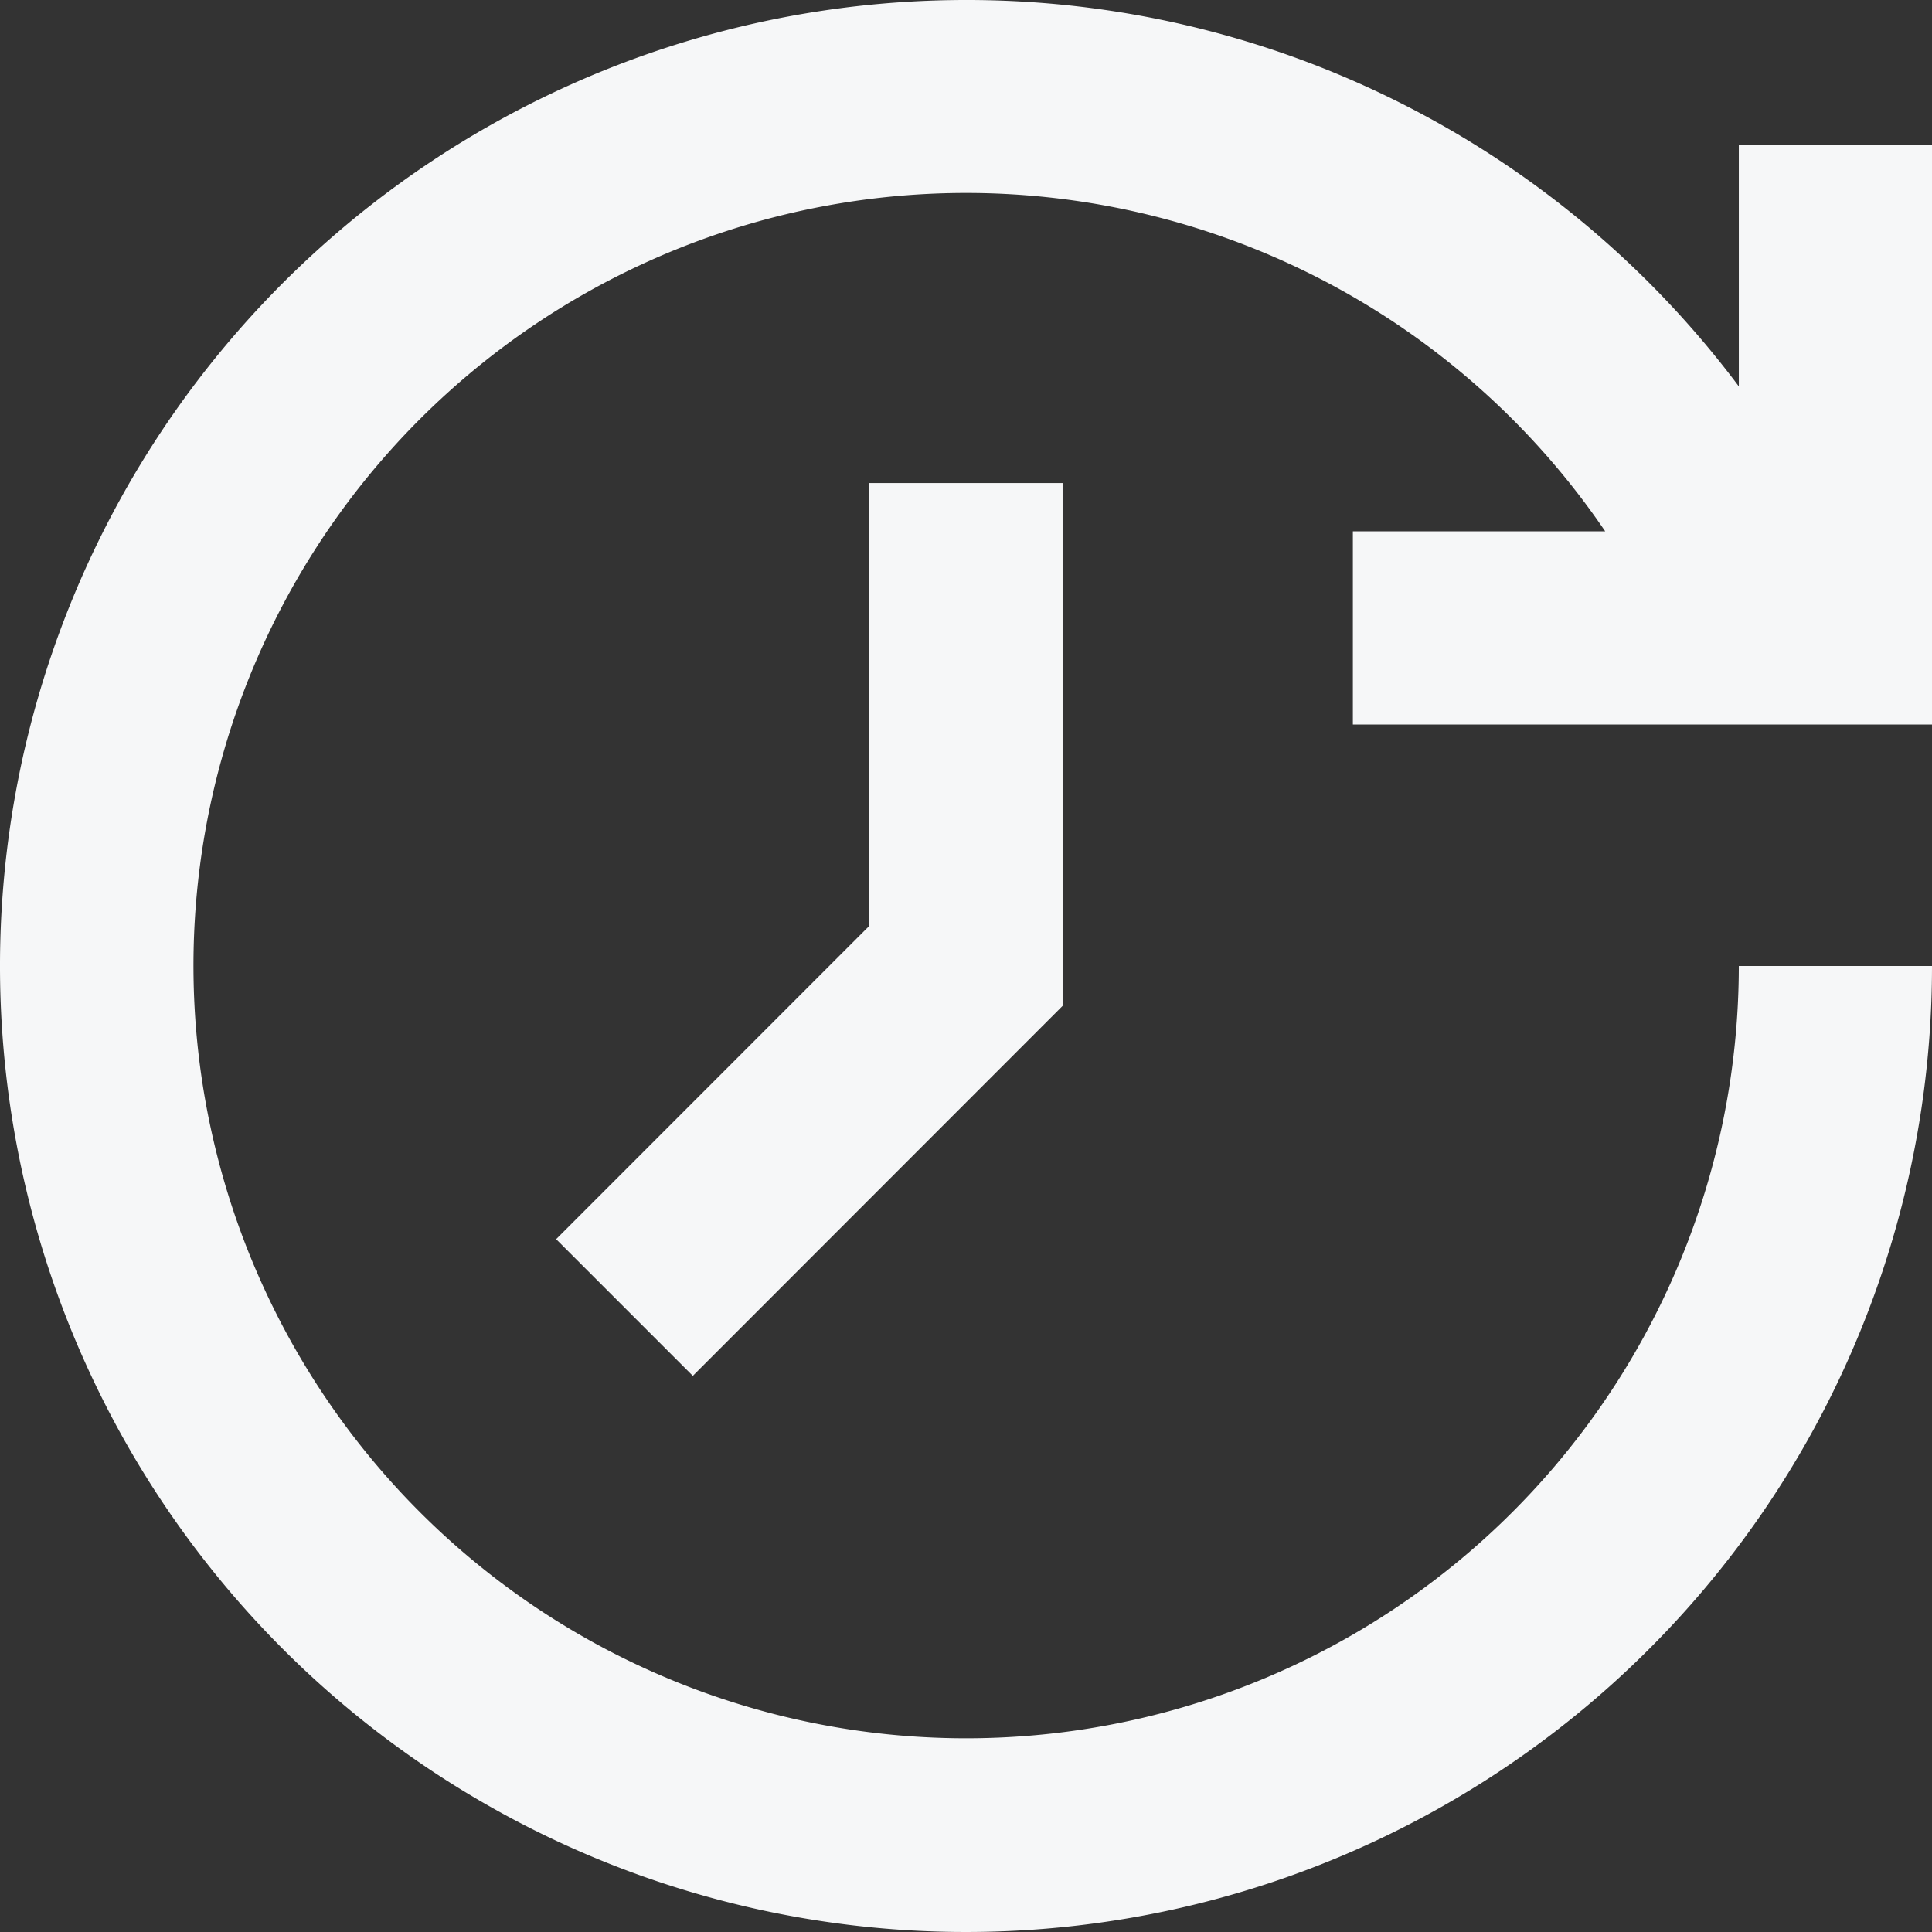 <svg xmlns="http://www.w3.org/2000/svg" width="27.562" height="27.562" viewBox="0 0 27.562 27.562">
  <rect x="0" y="0" width="27.562" height="27.562" fill="#333333" stroke="none"/>
  <path id="turnaround-icon" d="M15.781,2A13.781,13.781,0,1,0,29.562,15.781H26.806A11.023,11.023,0,1,1,24.9,9.58h-3.6v2.756h8.269V4.067H26.806V7.512A13.754,13.754,0,0,0,15.781,2ZM14.4,8.891v6.319L9.934,19.678l1.95,1.95,5.275-5.278V8.891Z" transform="translate(-2 -2)" fill="#f6f7f8"/>
</svg>
